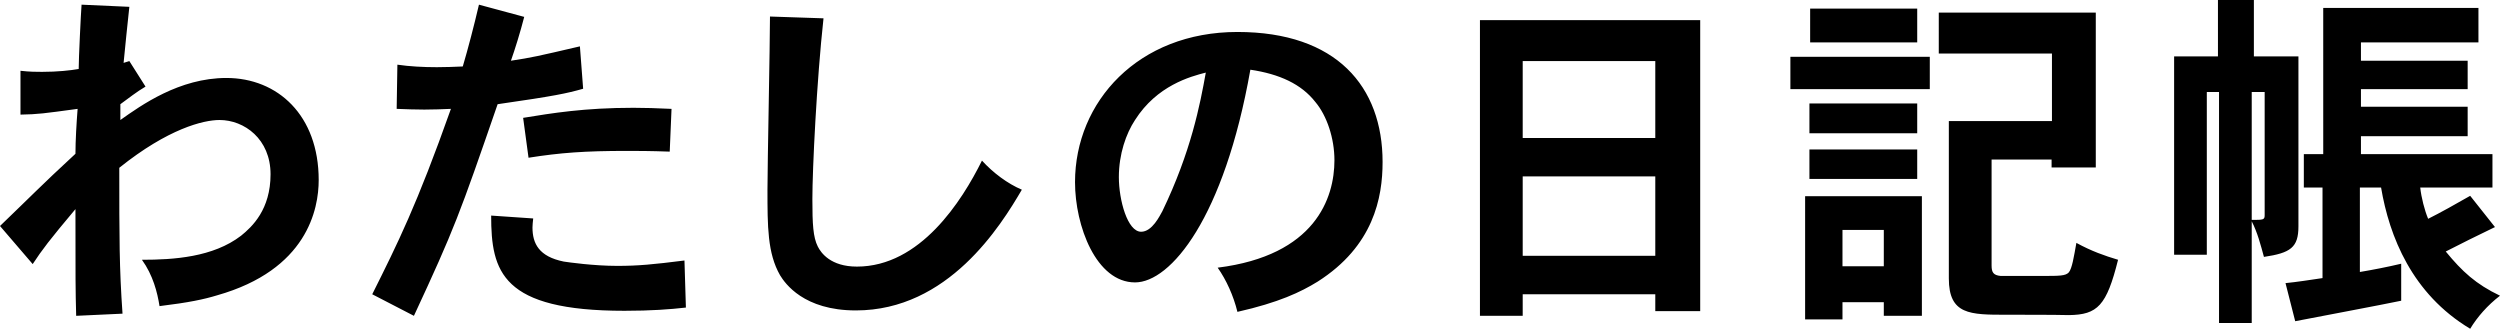 <svg data-name="レイヤー 2" xmlns="http://www.w3.org/2000/svg" viewBox="0 0 208.74 27.45"><g data-name="レイヤー 1"><path d="M10.8 5.1l1.35 2.13c-.72.42-1.44.99-2.1 1.47v1.32c1.74-1.23 4.92-3.51 8.85-3.51 4.29 0 7.71 3.12 7.71 8.52 0 2.43-.96 7.5-8.49 9.63-1.08.33-2.34.6-4.8.9-.18-1.14-.54-2.58-1.47-3.87 2.64 0 5.94-.21 8.28-2.01.93-.75 2.46-2.19 2.46-5.13s-2.19-4.53-4.26-4.53c-1.35 0-4.29.72-8.37 3.99 0 5.91 0 8.34.27 12.18l-3.87.18c-.06-2.25-.06-2.94-.06-8.91-2.19 2.61-2.76 3.36-3.57 4.59L0 18.87c1.47-1.41 2.19-2.13 3-2.91.87-.84 1.8-1.74 3.3-3.12 0-1.08.09-2.61.18-3.75-2.88.39-3.27.45-4.77.48V5.91C2.49 6 3.06 6 3.51 6c1.29 0 2.37-.12 3.06-.24 0-.84.18-4.59.24-5.37l3.99.18c-.09.78-.42 4.02-.48 4.68l.48-.15zM43.77 1.41c-.33 1.29-.78 2.73-1.11 3.66 1.77-.27 2.16-.36 5.76-1.2l.27 3.54c-1.38.39-2.34.6-7.14 1.29-3.18 9.21-3.6 10.38-6.99 17.67l-3.48-1.8c2.13-4.26 3.72-7.44 6.57-15.48-.75.03-1.47.06-2.22.06s-1.53-.03-2.31-.06l.06-3.69c1.02.15 2.16.21 3.3.21.72 0 1.47-.03 2.16-.06.45-1.53.93-3.36 1.35-5.16l3.78 1.02zm.75 16.83c-.03.3-.06.54-.06.75 0 1.35.54 2.43 2.61 2.85.39.06 2.52.36 4.47.36 1.74 0 3-.12 5.61-.45l.12 3.93c-1.32.15-2.91.27-5.13.27-10.26 0-11.13-3.27-11.13-7.95l3.51.24zm11.4-5.58c-1.65-.06-2.73-.06-3.57-.06-3.54 0-5.55.15-8.22.57l-.45-3.33c2.4-.39 5.1-.84 9.21-.84.9 0 1.98.03 3.18.09l-.15 3.57zM68.76 1.53c-.57 5.19-.93 12.63-.93 15.09 0 2.1.06 3.18.45 3.96.27.54 1.08 1.68 3.27 1.68 5.28 0 8.76-5.46 10.44-8.85.93 1.02 2.13 1.92 3.33 2.43-1.77 3.03-6.15 10.08-13.86 10.08-4.35 0-5.91-2.25-6.33-2.94-1.05-1.83-1.05-4.08-1.05-7.14 0-2.07.21-12.18.21-14.46l4.47.15zM101.67 22.35c8.16-1.02 9.75-5.82 9.75-8.97 0-1.83-.63-3.72-1.59-4.86-1.17-1.5-3-2.34-5.43-2.7-2.19 12.39-6.66 17.76-9.63 17.76-3.24 0-5.01-4.71-5.01-8.37 0-6.72 5.28-12.54 13.56-12.54s12.12 4.56 12.12 10.86c0 2.97-.75 7.02-5.43 9.99-1.41.87-3.24 1.74-6.69 2.52-.33-1.35-.93-2.67-1.65-3.69zm-6.9-12.33c-.75 1.14-1.35 2.85-1.35 4.77s.72 4.56 1.86 4.56c.93 0 1.56-1.35 1.77-1.71 2.4-4.98 3.15-8.91 3.63-11.58-1.29.33-4.08 1.08-5.91 3.96zM141.96 1.68v24.3h-3.75v-1.41h-11.07v1.8h-3.57V1.68h18.39zM127.14 5.1v6.42h11.07V5.1h-11.07zm0 9.63v6.63h11.07v-6.63h-11.07zM161.13 4.74v2.7h-11.64v-2.7h11.64zm-.66 11.64v9.99h-3.18v-1.14h-3.45v1.44h-3.12V16.38h9.75zm-.39-7.74v2.49h-9V8.64h9zm0 3.84v2.46h-9v-2.46h9zm0-11.76v2.82h-8.94V.72h8.94zm-6.24 18.48v3.03h3.45V19.2h-3.45zm21.15-18.15v12.93h-3.69v-.66h-5.01v8.85c0 .57.15.81.75.87h3.48c1.44 0 1.95 0 2.22-.3.27-.33.42-1.29.63-2.46 1.26.69 2.37 1.08 3.48 1.41-.96 3.84-1.71 4.59-4.11 4.62-1.23-.03-3.69-.03-5.22-.03-3.03 0-4.8 0-4.8-3.03V10.11h8.61V4.47h-9.45V1.05h13.11zM191.91 18.9c0 1.77-.66 2.22-2.88 2.55-.27-.99-.54-2.04-1.02-2.97v8.49h-2.73V7.68h-1.02v13.59h-2.73V4.71h3.66V0h3v4.71h3.72V18.9zm-3.9-.54c.96 0 1.08 0 1.08-.39V7.68h-1.08v10.68zM206.94.66v2.88h-9.81v1.53h8.91v2.37h-8.91v1.47h8.91v2.46h-8.91v1.5h10.98v2.79h-6.03c.09.84.36 1.89.66 2.61 1.02-.51 2.31-1.23 3.51-1.92l2.07 2.61c-1.38.66-2.94 1.44-4.11 2.04 1.38 1.68 2.52 2.73 4.53 3.69-1.05.81-1.89 1.77-2.49 2.76-4.86-2.91-6.75-7.71-7.44-11.79h-1.77v7.05c1.08-.18 2.31-.42 3.45-.69v3.09c-1.41.3-7.62 1.47-8.85 1.71l-.81-3.18c.93-.09 2.07-.27 3.09-.42v-7.56h-1.56v-2.79h1.62V.66h12.96z"/></g></svg>